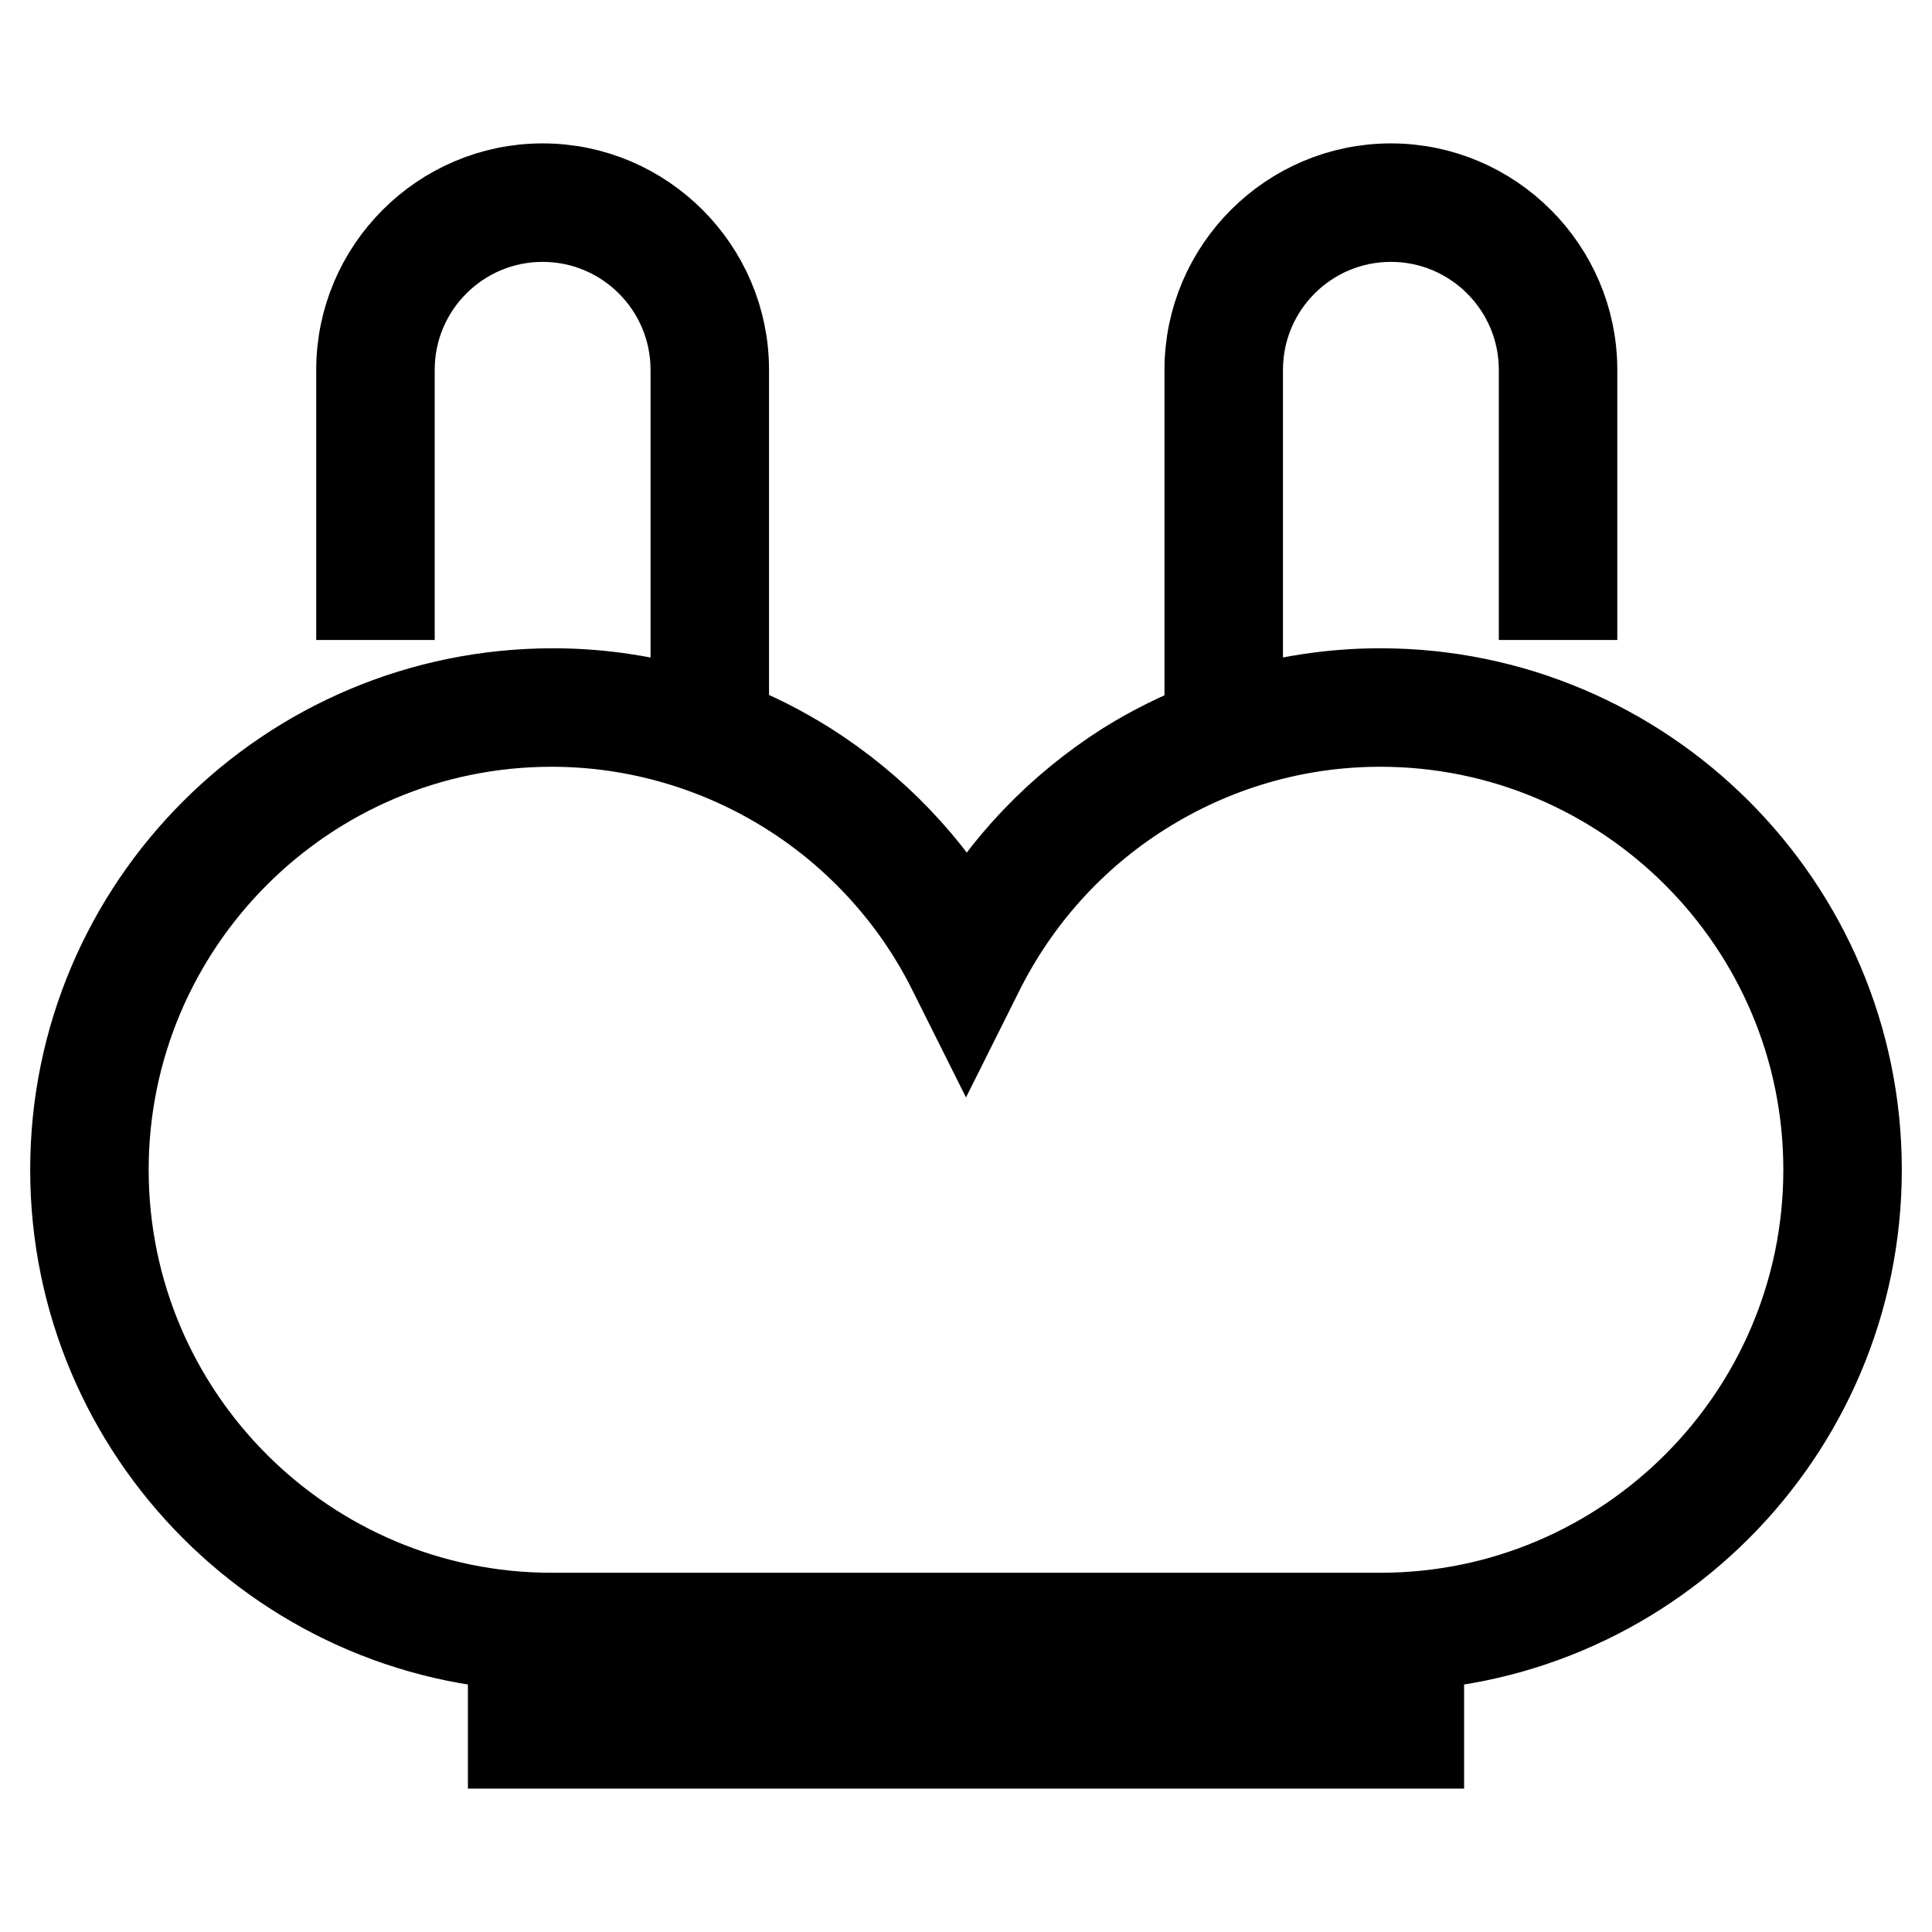 <?xml version="1.0" encoding="utf-8"?>
<!-- Svg Vector Icons : http://www.onlinewebfonts.com/icon -->
<!DOCTYPE svg PUBLIC "-//W3C//DTD SVG 1.1//EN" "http://www.w3.org/Graphics/SVG/1.1/DTD/svg11.dtd">
<svg version="1.1" xmlns="http://www.w3.org/2000/svg" xmlns:xlink="http://www.w3.org/1999/xlink" x="0px" y="0px" viewBox="0 0 256 256" enable-background="new 0 0 256 256" xml:space="preserve">
<g> <path stroke-width="12" fill-opacity="0" stroke="#000000"  d="M182.9,91.9c-6.5,0-12.8,1-18.9,2.9V49c0-11.2,9.1-20.3,20.3-20.3c11.2,0,20.3,9.1,20.3,20.3v29.8h3.7V49 c0-13.2-10.8-24-24-24c-13.2,0-24,10.8-24,24v47.1c-3.8,1.5-7.5,3.3-11,5.5c-8.8,5.6-16.1,13.2-21.2,22.2 c-5.1-9-12.4-16.6-21.2-22.2c-3.5-2.2-7.2-4.1-11-5.5V49c0-13.2-10.8-24-24-24c-13.2,0-24,10.8-24,24v29.8h3.7V49 c0-11.2,9.1-20.3,20.3-20.3c11.2,0,20.3,9.1,20.3,20.3v45.8c-6.1-1.9-12.5-2.9-18.9-2.9C38.3,91.9,10,120.2,10,155 c0,34.8,28.3,63.1,63.1,63.1h109.8c34.8,0,63.1-28.3,63.1-63.1C246,120.2,217.7,91.9,182.9,91.9z M182.9,214.4H73.1 c-32.7,0-59.4-26.6-59.4-59.4c0-32.7,26.6-59.4,59.4-59.4c11.2,0,22.2,3.2,31.7,9.2c9.2,5.8,16.7,14.1,21.5,23.8l1.7,3.4l1.7-3.4 c4.9-9.8,12.3-18,21.5-23.8c9.5-6,20.4-9.2,31.7-9.2c32.7,0,59.4,26.6,59.4,59.4C242.3,187.8,215.6,214.4,182.9,214.4z M188,231H68 v-3.7H188V231z"/></g>
</svg>